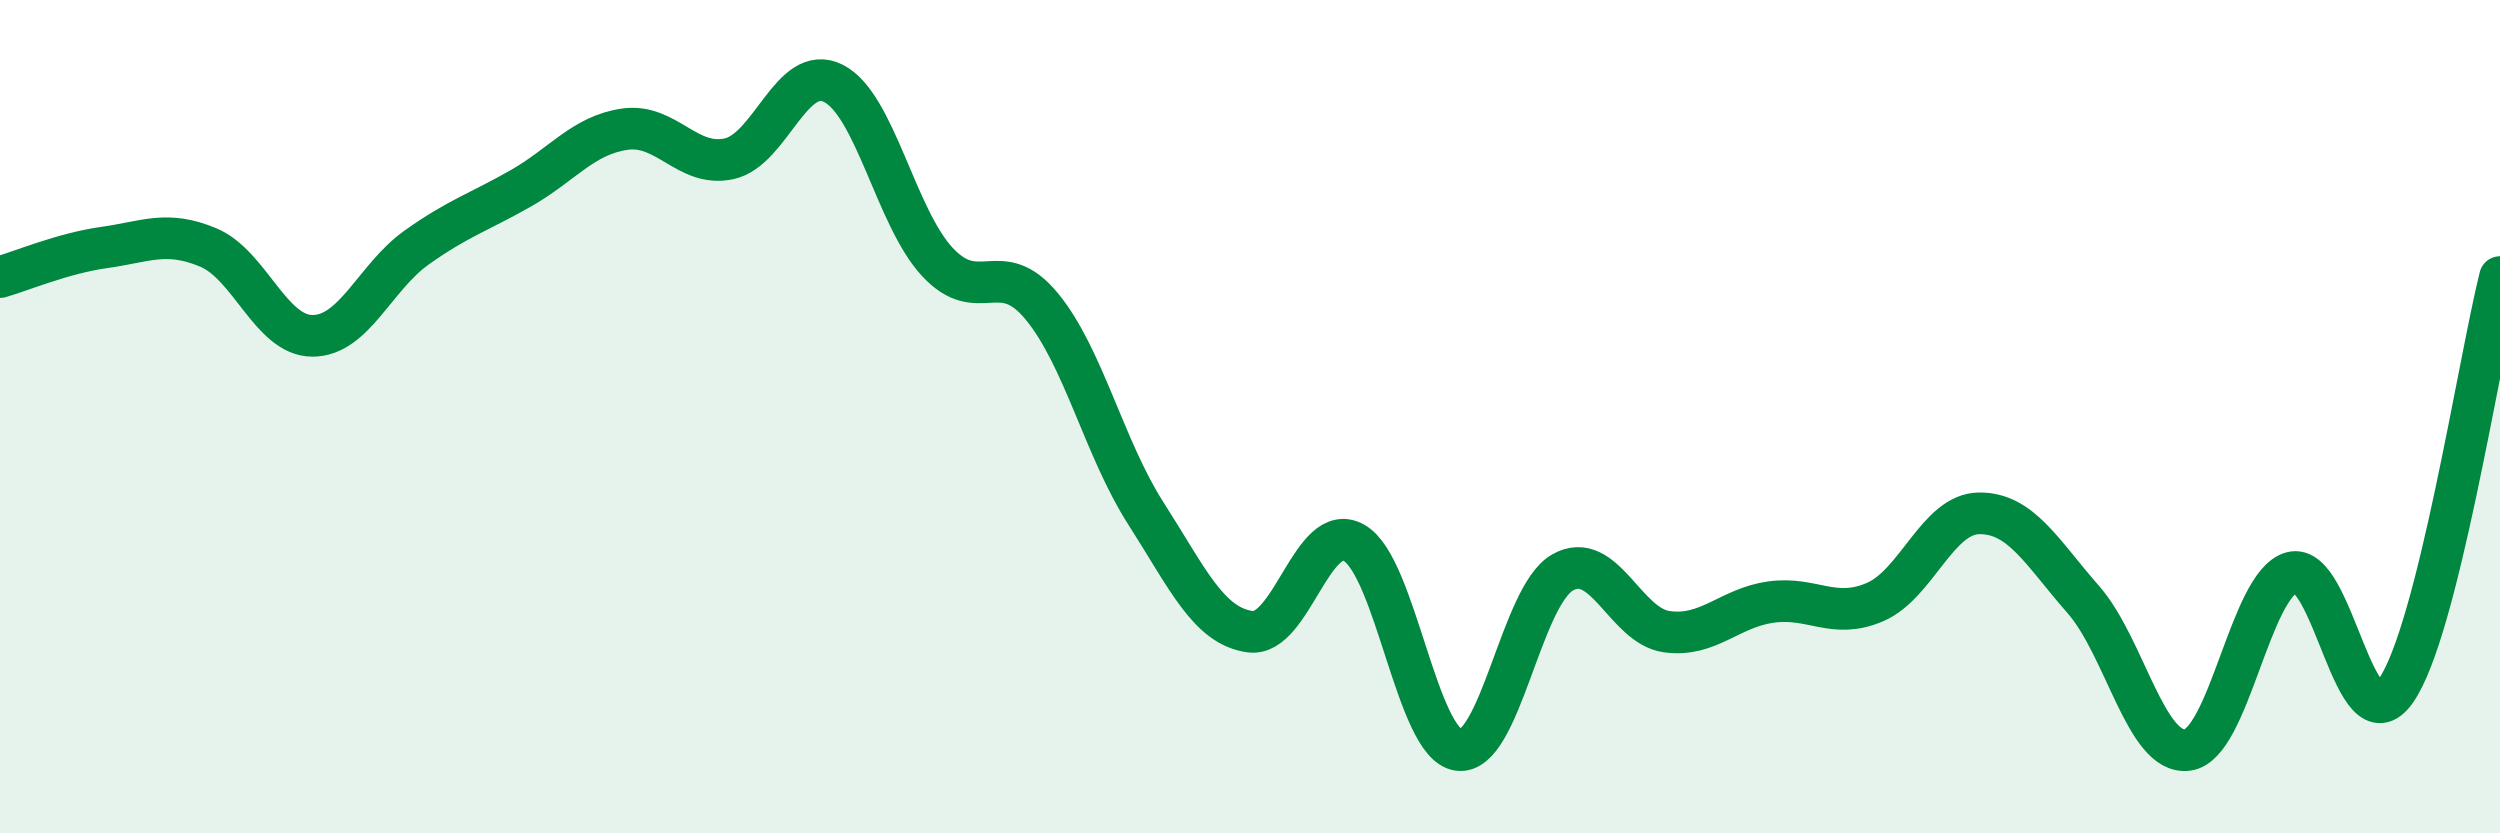 
    <svg width="60" height="20" viewBox="0 0 60 20" xmlns="http://www.w3.org/2000/svg">
      <path
        d="M 0,6.65 C 0.5,6.51 1.5,6.08 2.5,5.94 C 3.5,5.8 4,5.52 5,5.94 C 6,6.36 6.5,8.06 7.5,8.06 C 8.5,8.06 9,6.65 10,5.94 C 11,5.23 11.5,5.09 12.5,4.52 C 13.5,3.95 14,3.24 15,3.1 C 16,2.96 16.5,4.03 17.5,3.81 C 18.5,3.59 19,1.5 20,2 C 21,2.5 21.5,5.22 22.5,6.29 C 23.5,7.36 24,6.14 25,7.35 C 26,8.56 26.5,10.76 27.5,12.32 C 28.5,13.88 29,15.02 30,15.16 C 31,15.3 31.5,12.46 32.5,13.03 C 33.5,13.6 34,17.86 35,18 C 36,18.14 36.5,14.31 37.5,13.74 C 38.5,13.17 39,15.02 40,15.16 C 41,15.3 41.5,14.59 42.5,14.45 C 43.5,14.31 44,14.88 45,14.45 C 46,14.02 46.5,12.33 47.5,12.32 C 48.5,12.31 49,13.25 50,14.39 C 51,15.53 51.5,18.13 52.5,18 C 53.5,17.87 54,14.02 55,13.74 C 56,13.46 56.5,18 57.5,16.58 C 58.5,15.16 59.5,8.64 60,6.65L60 20L0 20Z"
        fill="#008740"
        opacity="0.1"
        stroke-linecap="round"
        stroke-linejoin="round"
      />
      <path
        d="M 0,6.65 C 0.5,6.51 1.5,6.08 2.5,5.94 C 3.5,5.8 4,5.52 5,5.94 C 6,6.36 6.5,8.06 7.5,8.06 C 8.5,8.06 9,6.65 10,5.94 C 11,5.23 11.5,5.09 12.5,4.52 C 13.5,3.95 14,3.24 15,3.1 C 16,2.96 16.5,4.03 17.5,3.81 C 18.5,3.59 19,1.5 20,2 C 21,2.5 21.5,5.22 22.5,6.29 C 23.5,7.36 24,6.14 25,7.35 C 26,8.56 26.5,10.76 27.5,12.32 C 28.5,13.88 29,15.02 30,15.16 C 31,15.3 31.5,12.46 32.5,13.03 C 33.5,13.6 34,17.86 35,18 C 36,18.14 36.5,14.31 37.5,13.74 C 38.5,13.17 39,15.02 40,15.16 C 41,15.3 41.5,14.59 42.5,14.45 C 43.5,14.31 44,14.88 45,14.45 C 46,14.02 46.5,12.33 47.5,12.32 C 48.5,12.31 49,13.25 50,14.39 C 51,15.53 51.5,18.13 52.5,18 C 53.5,17.87 54,14.02 55,13.74 C 56,13.46 56.5,18 57.5,16.58 C 58.5,15.16 59.5,8.64 60,6.65"
        stroke="#008740"
        stroke-width="1"
        fill="none"
        stroke-linecap="round"
        stroke-linejoin="round"
      />
    </svg>
  